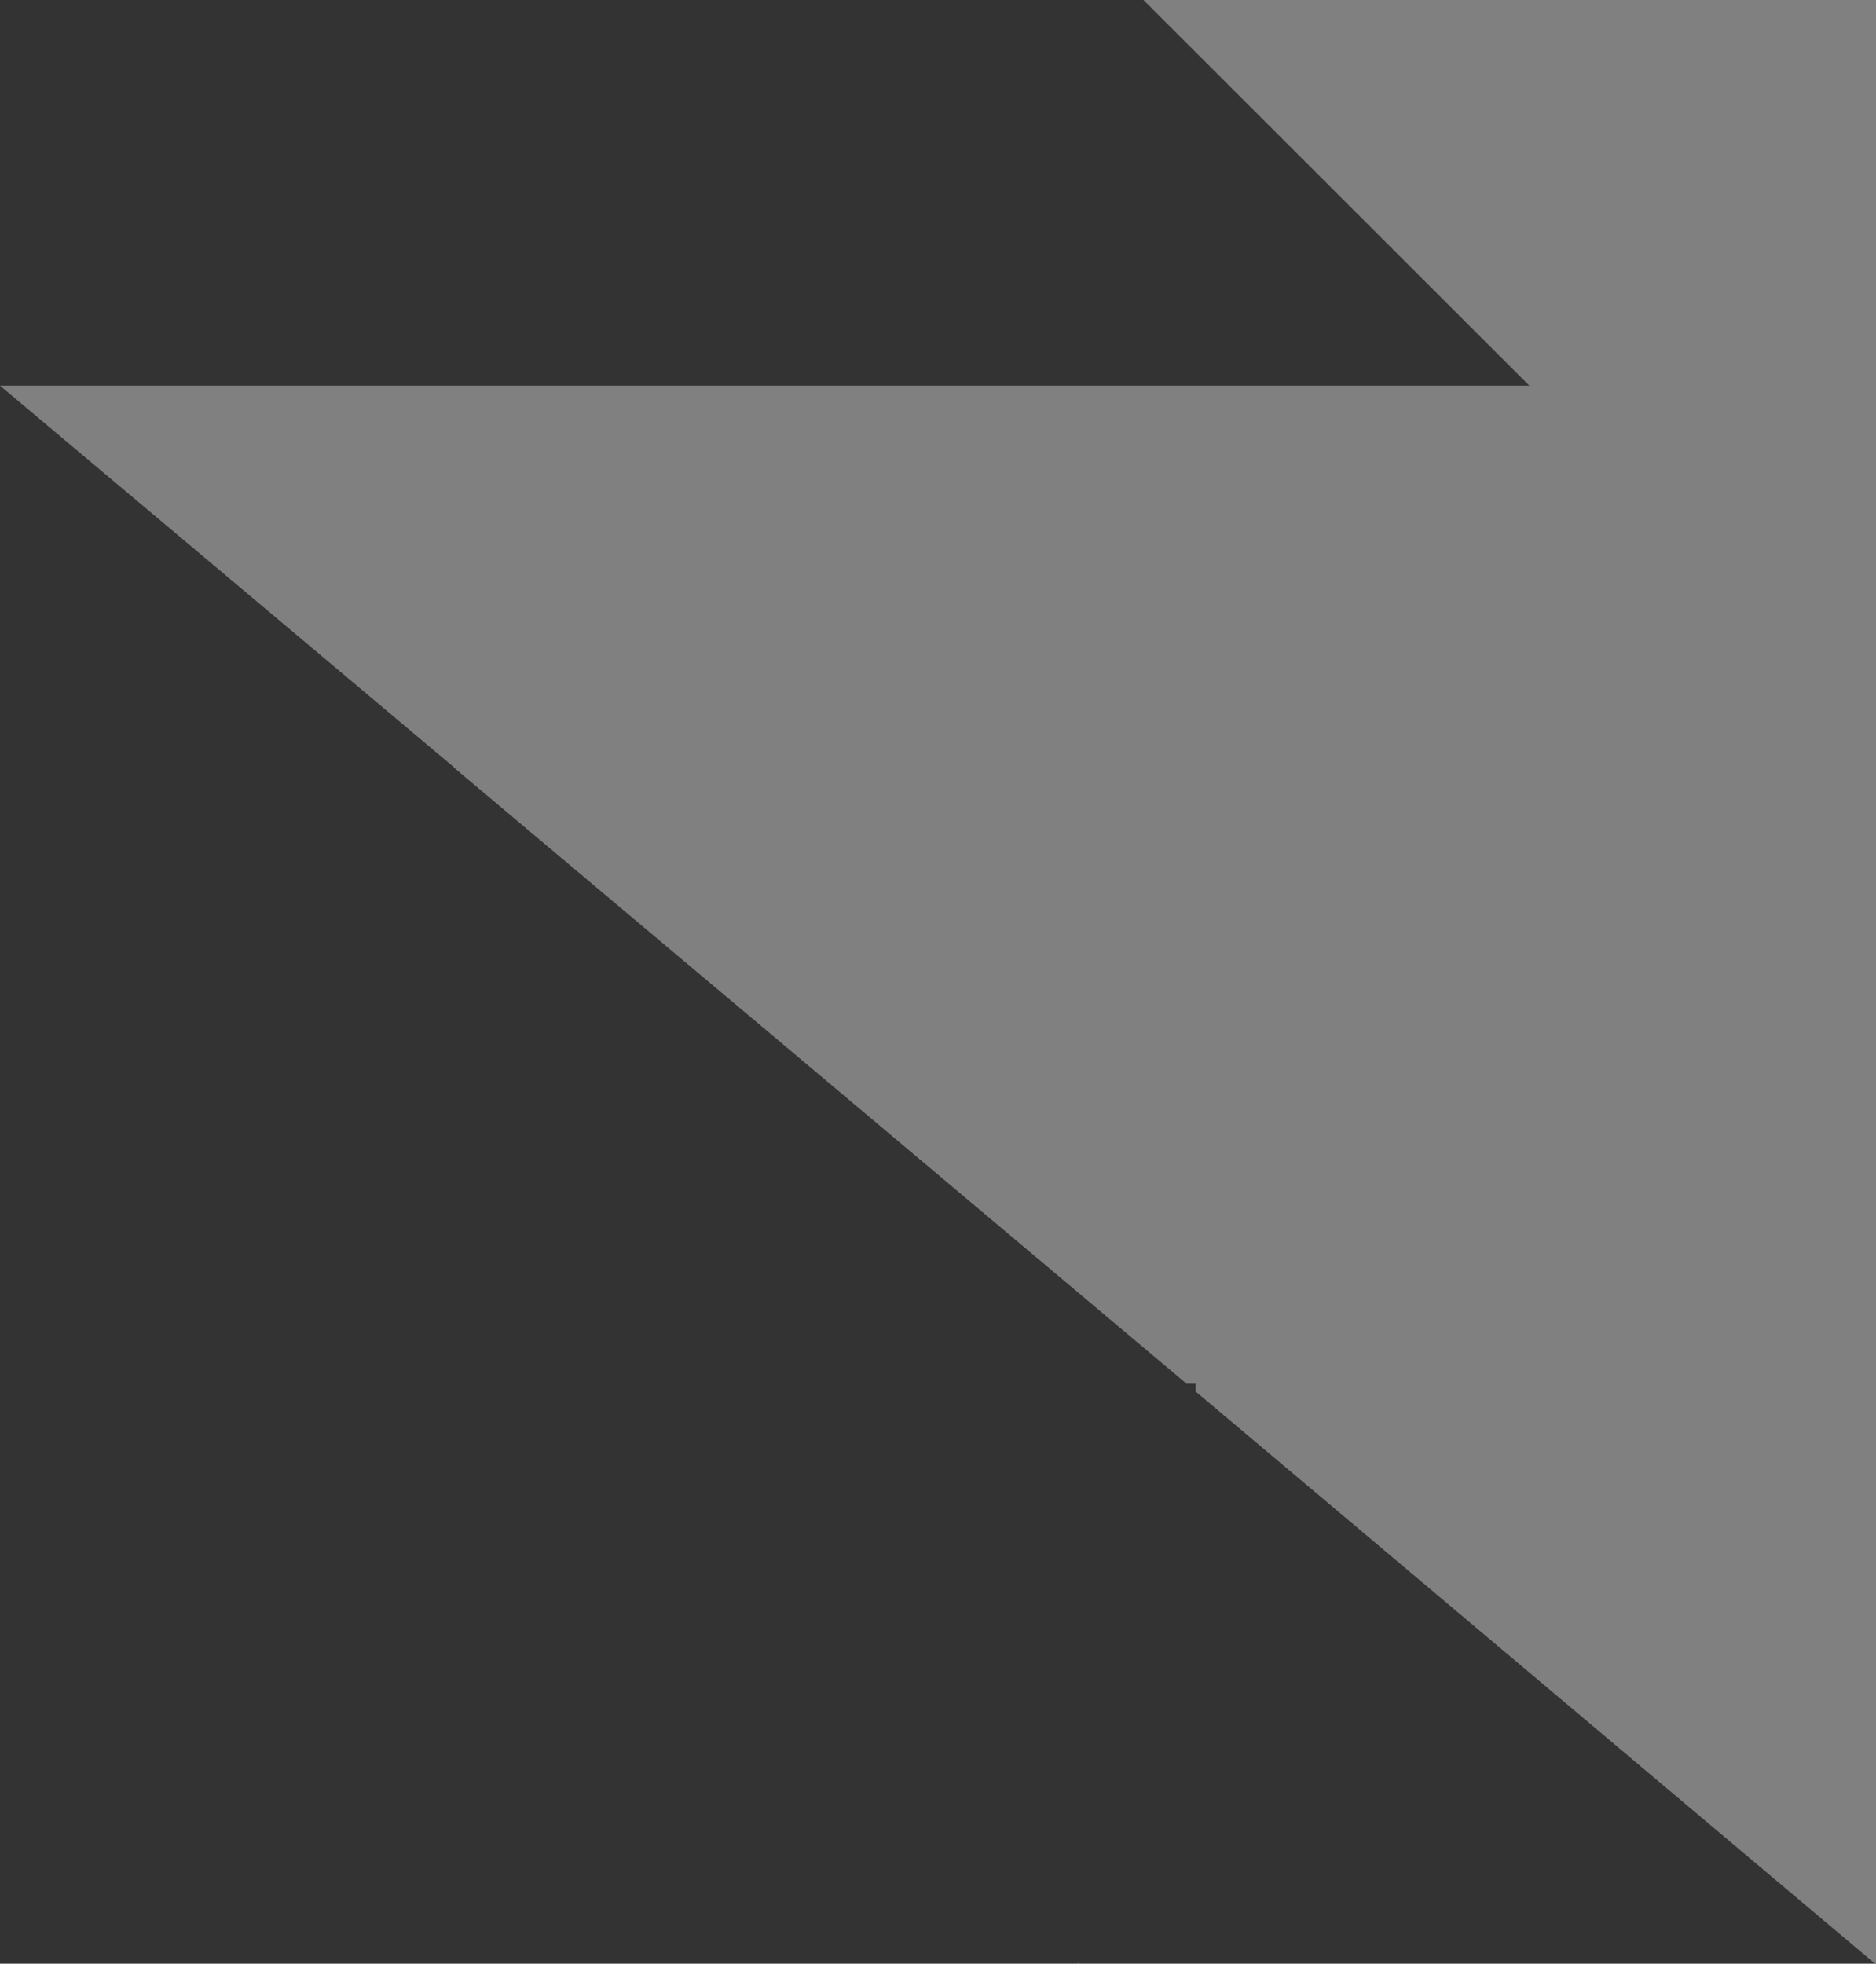 <?xml version="1.0" encoding="utf-8"?>
<!-- Generator: Adobe Illustrator 18.1.1, SVG Export Plug-In . SVG Version: 6.00 Build 0)  -->
<svg version="1.1" id="Calque_1" xmlns="http://www.w3.org/2000/svg" xmlns:xlink="http://www.w3.org/1999/xlink" x="0px" y="0px"
	 viewBox="0 0 579 606" enable-background="new 0 0 579 606" xml:space="preserve">
<rect x="0" y="0" width="579" height="606" fill="#333333" stroke="none"/>
<polygon fill="#808080" points="579,606 579,0 352.9,0 472,119 0,119 139.9,236.6 140,236.5 140,236.6 140,236.6 140,236.8 
	366.2,427 369,427 369,429.4 578.7,606 579,606 578.7,606 "/>
<polygon fill="#FFFFFF" points="332.7,605.8 333,606 333,605.8 "/>
</svg>
